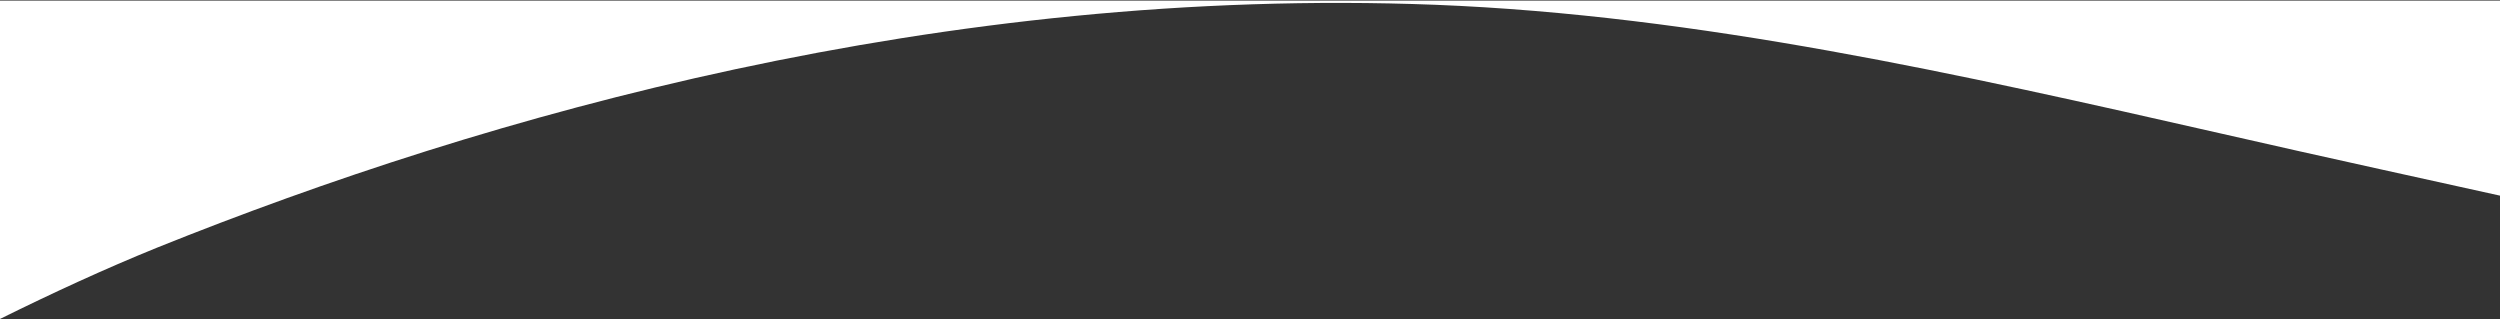 <svg width="2560" height="327" viewBox="0 0 2560 327" fill="none" xmlns="http://www.w3.org/2000/svg">
<rect x="0" y="0" width="2560" height="327" fill="#333333" stroke="none"/>
<path d="M2560 200.339C2518.9 191.205 2477.82 182.137 2436.76 173.143C2382.25 161.22 2327.64 148.826 2272.92 136.407C2008.22 76.329 1740.94 15.668 1469.75 4.901C965.241 -14.535 499.947 117.253 161.026 253.516C106.889 275.474 53.322 300.243 0 326.6V0.6H2560V200.339Z" fill="white"/>
</svg>
